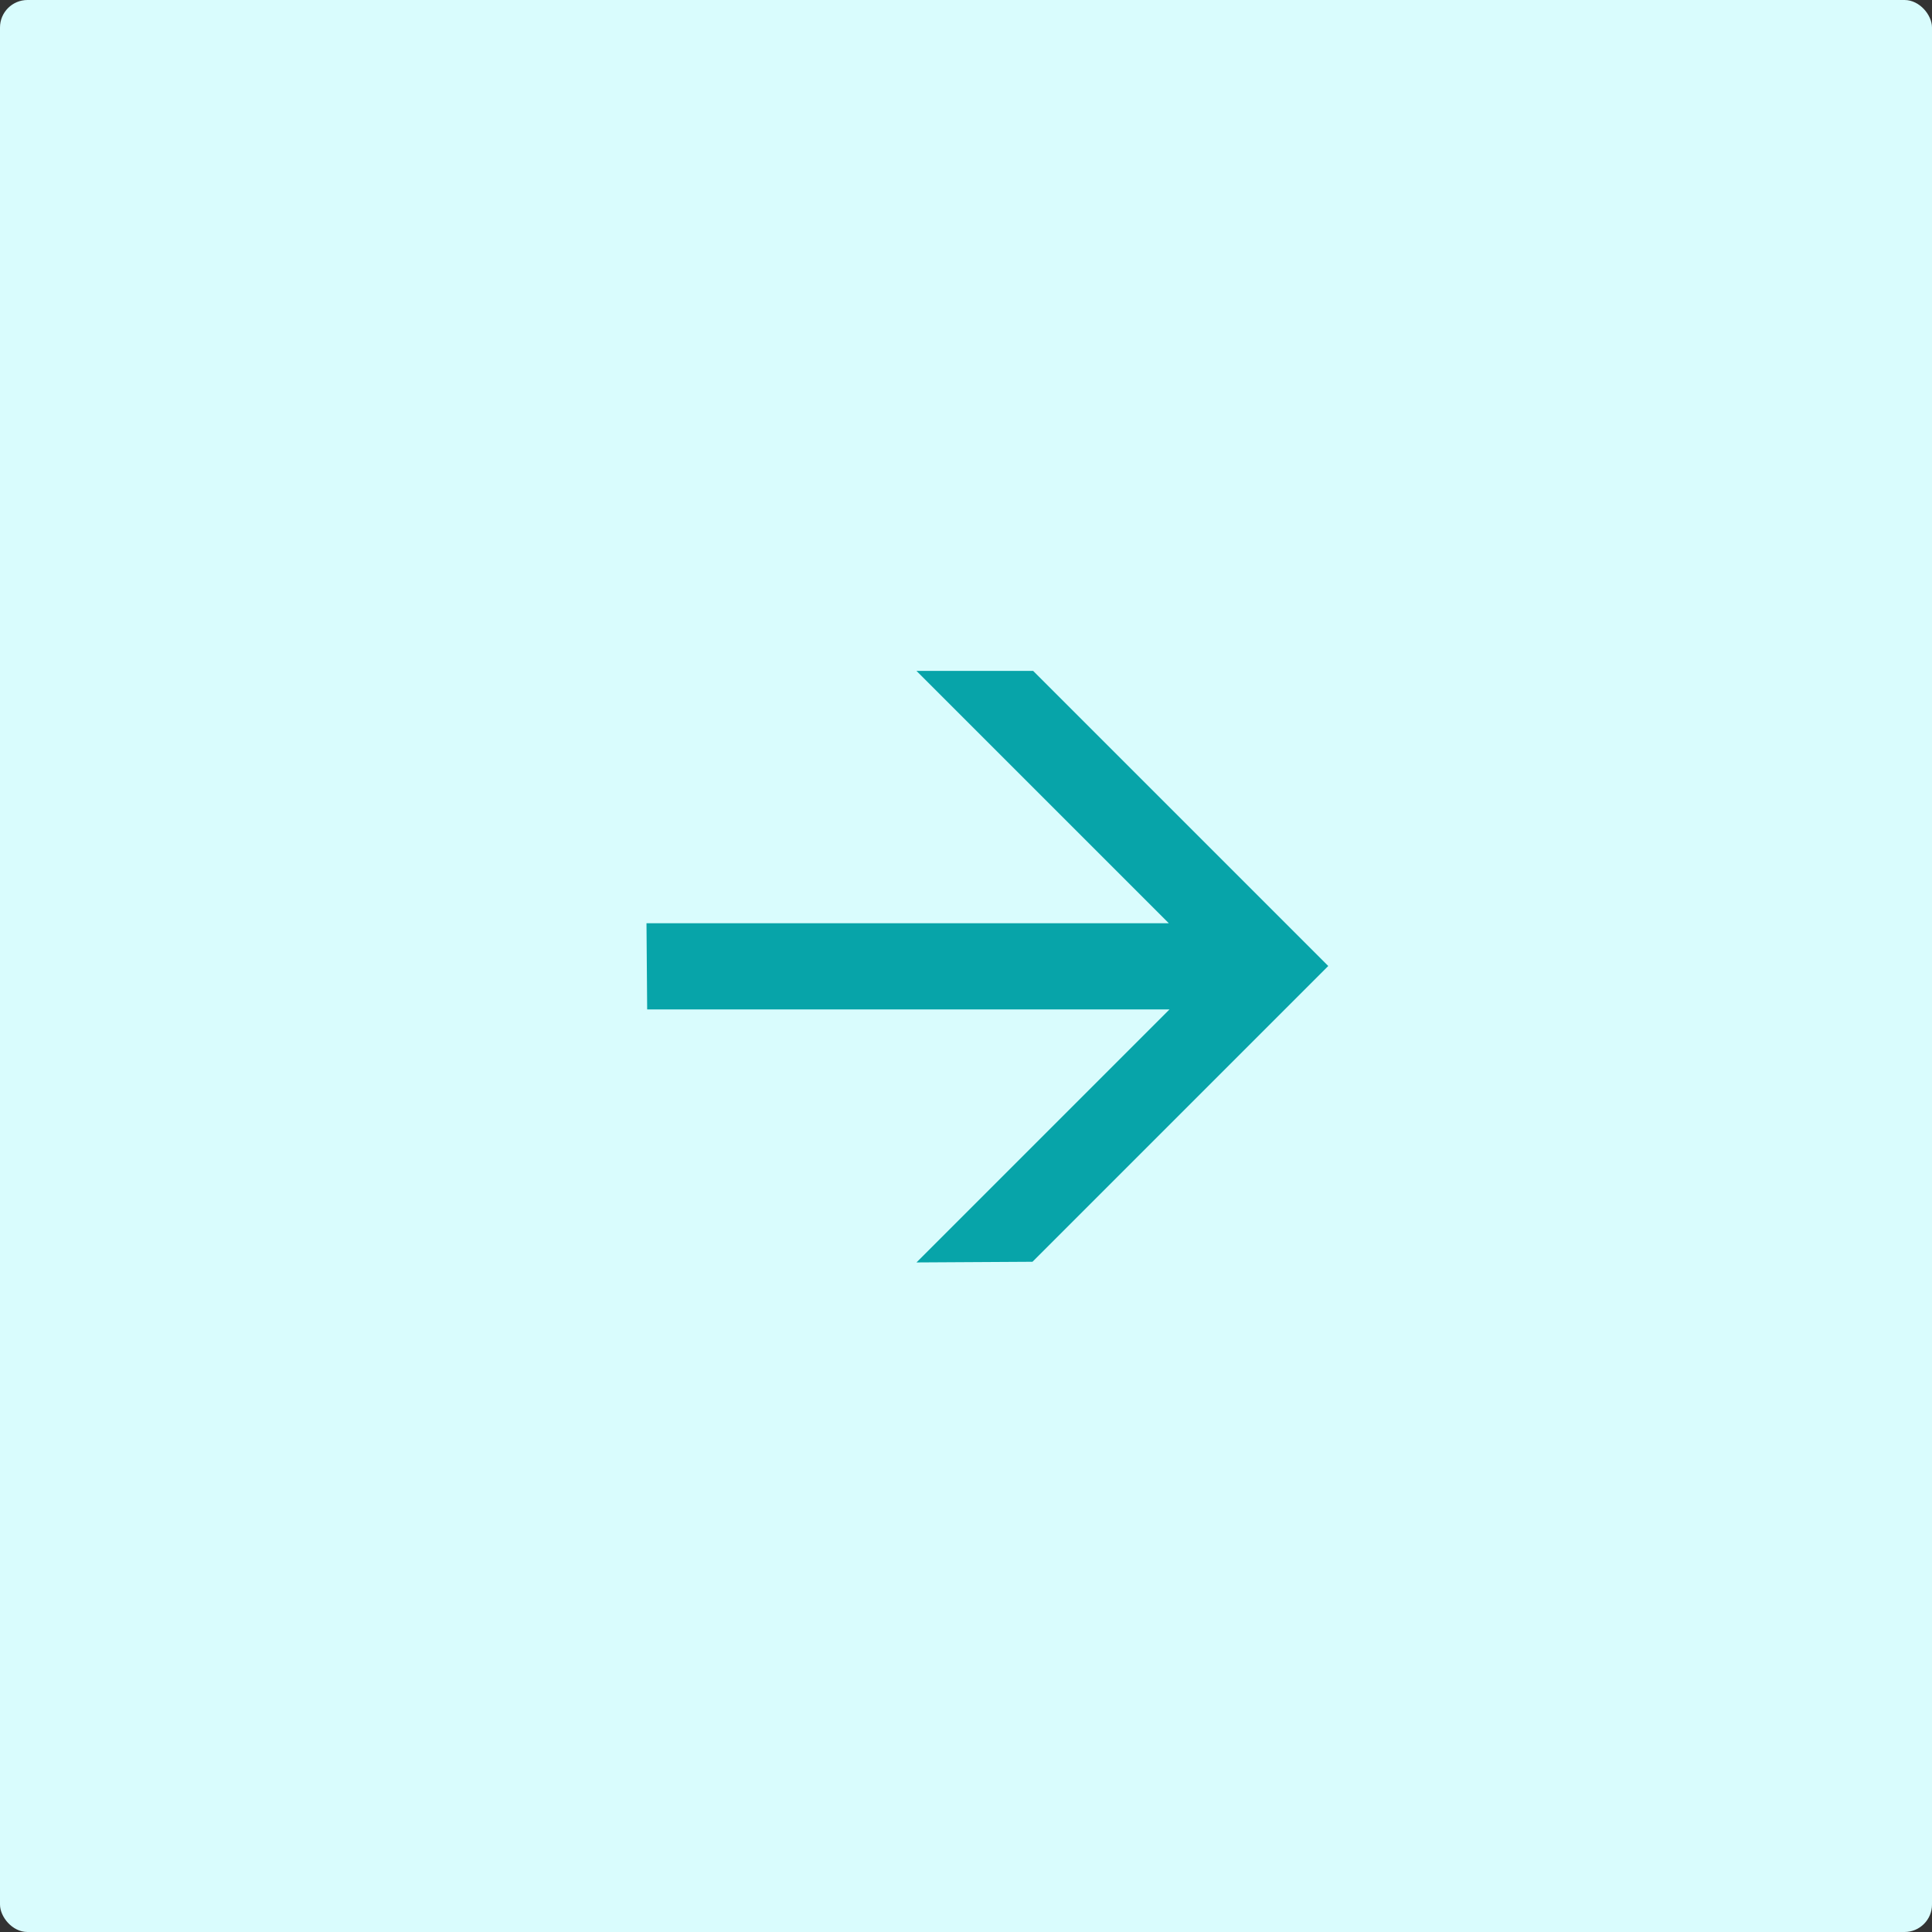 <?xml version="1.0" encoding="UTF-8"?> <svg xmlns="http://www.w3.org/2000/svg" width="492" height="492" viewBox="0 0 492 492" fill="none"><rect x="0" y="0" width="492" height="492" fill="#333333" stroke="none"/><g clip-path="url(#clip0_5673_2)"><path d="M492 0H0V492H492V0Z" fill="#D9FCFD"></path><path d="M164.807 257.055L164.635 235.114H297.655L233.39 170.852H263.104L338.251 245.998L262.93 321.319L233.39 321.491L297.827 257.055H164.807Z" fill="#07A4A9"></path></g><defs><clipPath id="clip0_5673_2"><rect width="492" height="492" rx="7" fill="white"></rect></clipPath></defs></svg> 